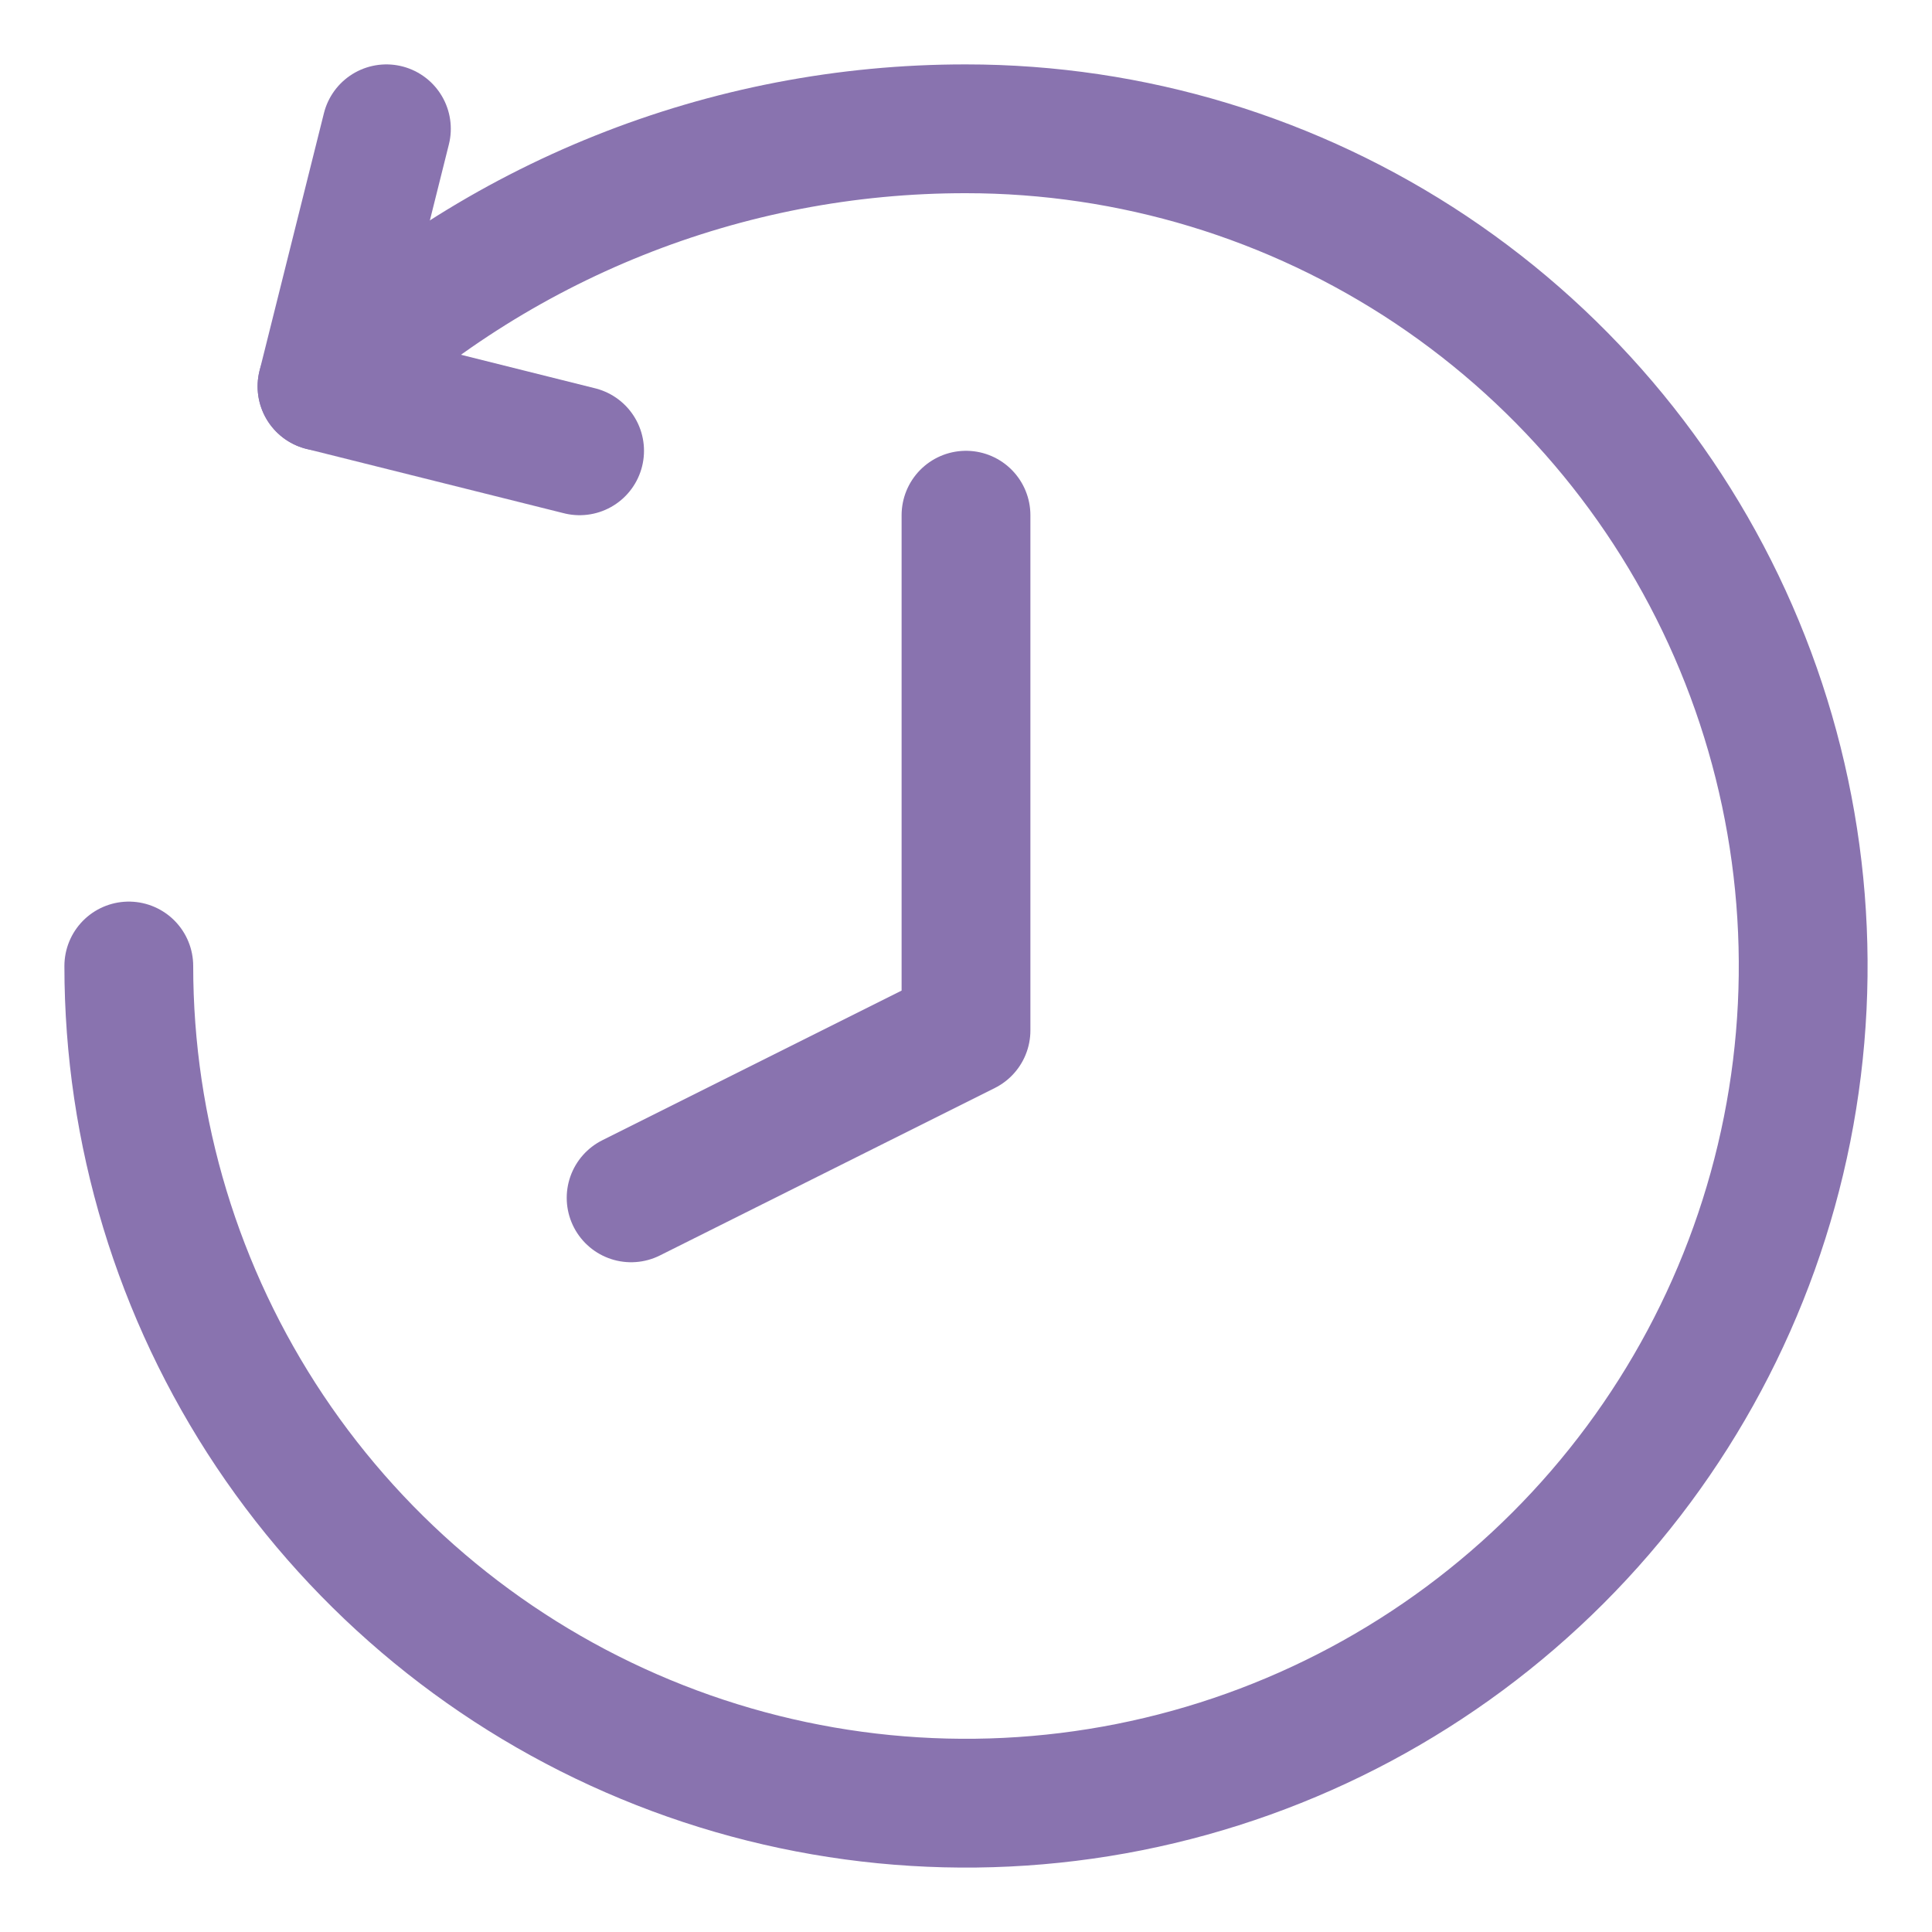 <?xml version="1.0" encoding="UTF-8"?> <svg xmlns="http://www.w3.org/2000/svg" width="15" height="15" viewBox="0 0 15 15" fill="none"><path d="M1 7.5C1 8.786 1.381 10.042 2.095 11.111C2.81 12.18 3.825 13.013 5.013 13.505C6.2 13.997 7.507 14.126 8.768 13.875C10.029 13.624 11.187 13.005 12.096 12.096C13.005 11.187 13.624 10.029 13.875 8.768C14.126 7.507 13.997 6.2 13.505 5.013C13.013 3.825 12.18 2.81 11.111 2.095C10.042 1.381 8.786 1 7.5 1C5.638 0.998 3.847 1.714 2.5 3" stroke="#8973AF" stroke-linecap="round" stroke-linejoin="round"></path><path d="M3 1L2.5 3L4.5 3.5" stroke="#8973AF" stroke-linecap="round" stroke-linejoin="round"></path><path d="M7.5 4V8L4.9 9.3" stroke="#8973AF" stroke-linecap="round" stroke-linejoin="round"></path></svg> 